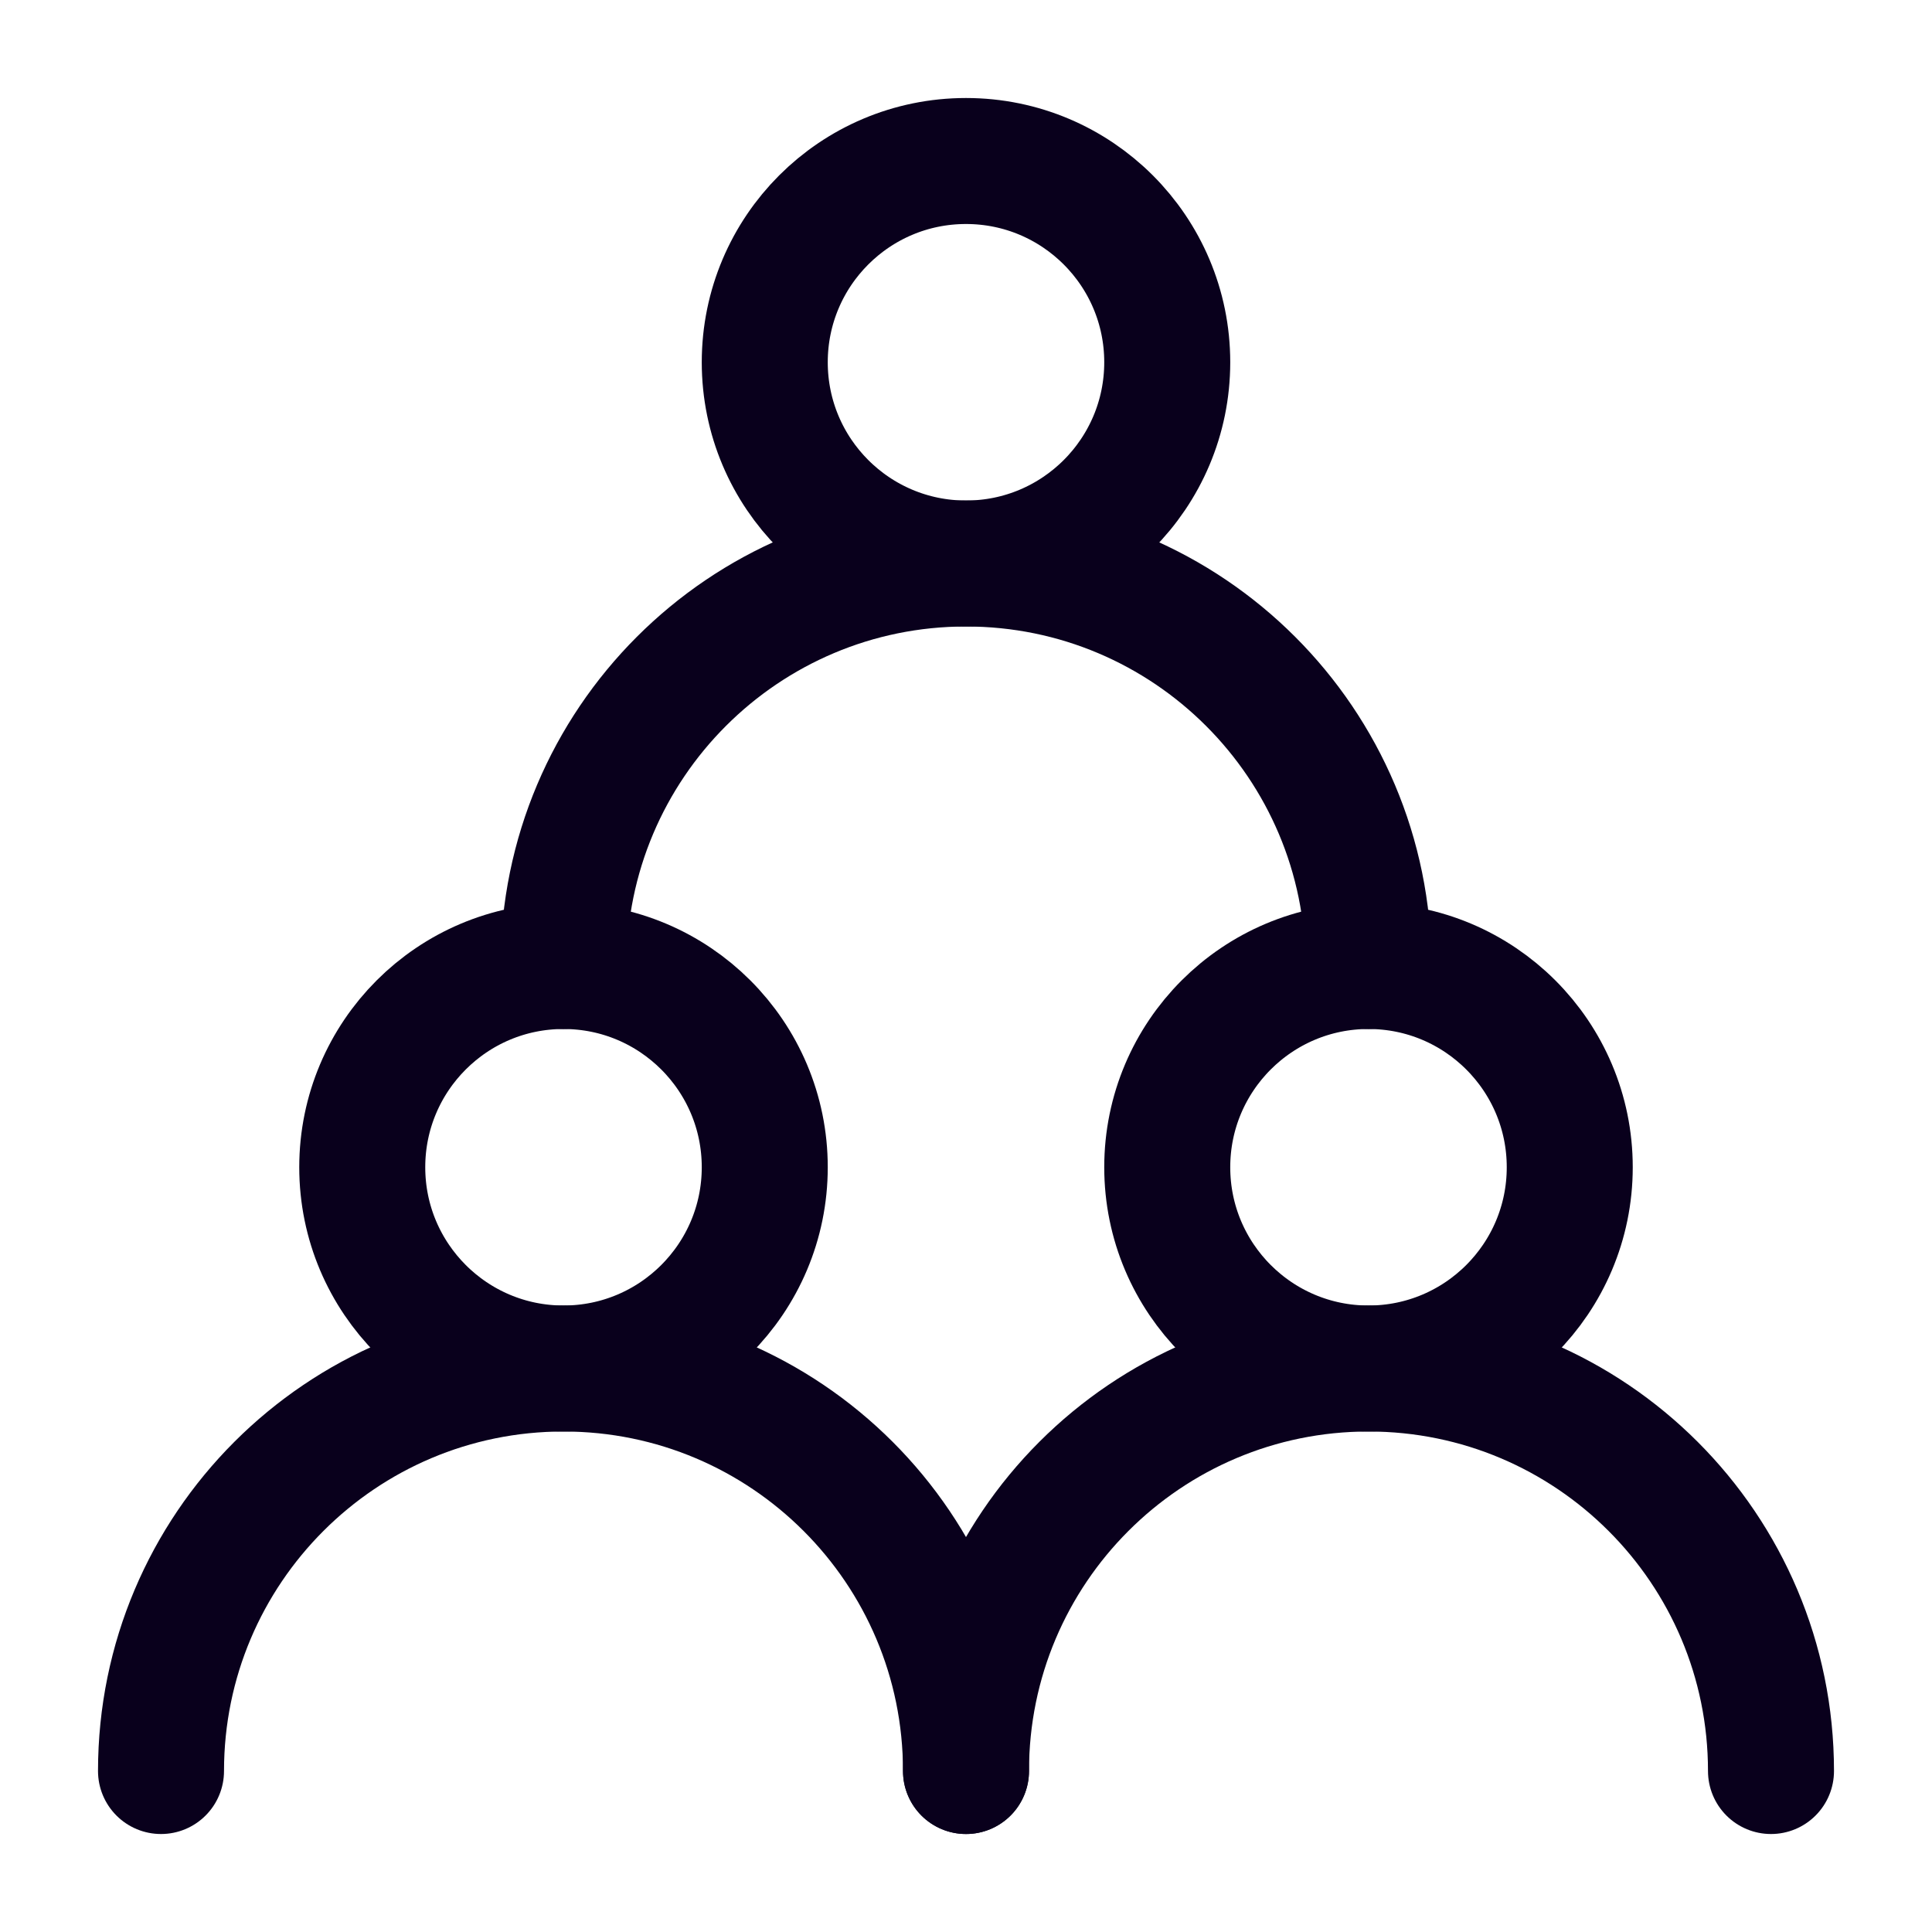<svg width="92" height="92" viewBox="0 0 92 92" fill="none" xmlns="http://www.w3.org/2000/svg">
<g id="companyicon1">
<path id="Vector" d="M26.833 65.167C32.126 65.167 36.417 60.876 36.417 55.583C36.417 50.291 32.126 46 26.833 46C21.541 46 17.25 50.291 17.25 55.583C17.25 60.876 21.541 65.167 26.833 65.167Z" stroke="#09001C" stroke-width="6" stroke-linecap="round" stroke-linejoin="round"/>
<path id="Vector_2" d="M65.167 65.167C70.459 65.167 74.75 60.876 74.75 55.583C74.75 50.291 70.459 46 65.167 46C59.874 46 55.583 50.291 55.583 55.583C55.583 60.876 59.874 65.167 65.167 65.167Z" stroke="#09001C" stroke-width="6" stroke-linecap="round" stroke-linejoin="round"/>
<path id="Vector_3" d="M46 26.834C51.293 26.834 55.583 22.543 55.583 17.25C55.583 11.958 51.293 7.667 46 7.667C40.707 7.667 36.417 11.958 36.417 17.25C36.417 22.543 40.707 26.834 46 26.834Z" stroke="#09001C" stroke-width="6" stroke-linecap="round" stroke-linejoin="round"/>
<path id="Vector_4" d="M46 84.334C46 73.748 37.419 65.167 26.833 65.167C16.248 65.167 7.667 73.748 7.667 84.334" stroke="#09001C" stroke-width="6" stroke-linecap="round" stroke-linejoin="round"/>
<path id="Vector_5" d="M84.333 84.334C84.333 73.748 75.752 65.167 65.167 65.167C54.581 65.167 46 73.748 46 84.334" stroke="#09001C" stroke-width="6" stroke-linecap="round" stroke-linejoin="round"/>
<path id="Vector_6" d="M65.167 46C65.167 35.414 56.585 26.833 46 26.833C35.415 26.833 26.833 35.414 26.833 46" stroke="#09001C" stroke-width="6" stroke-linecap="round" stroke-linejoin="round"/>
</g>
</svg>
